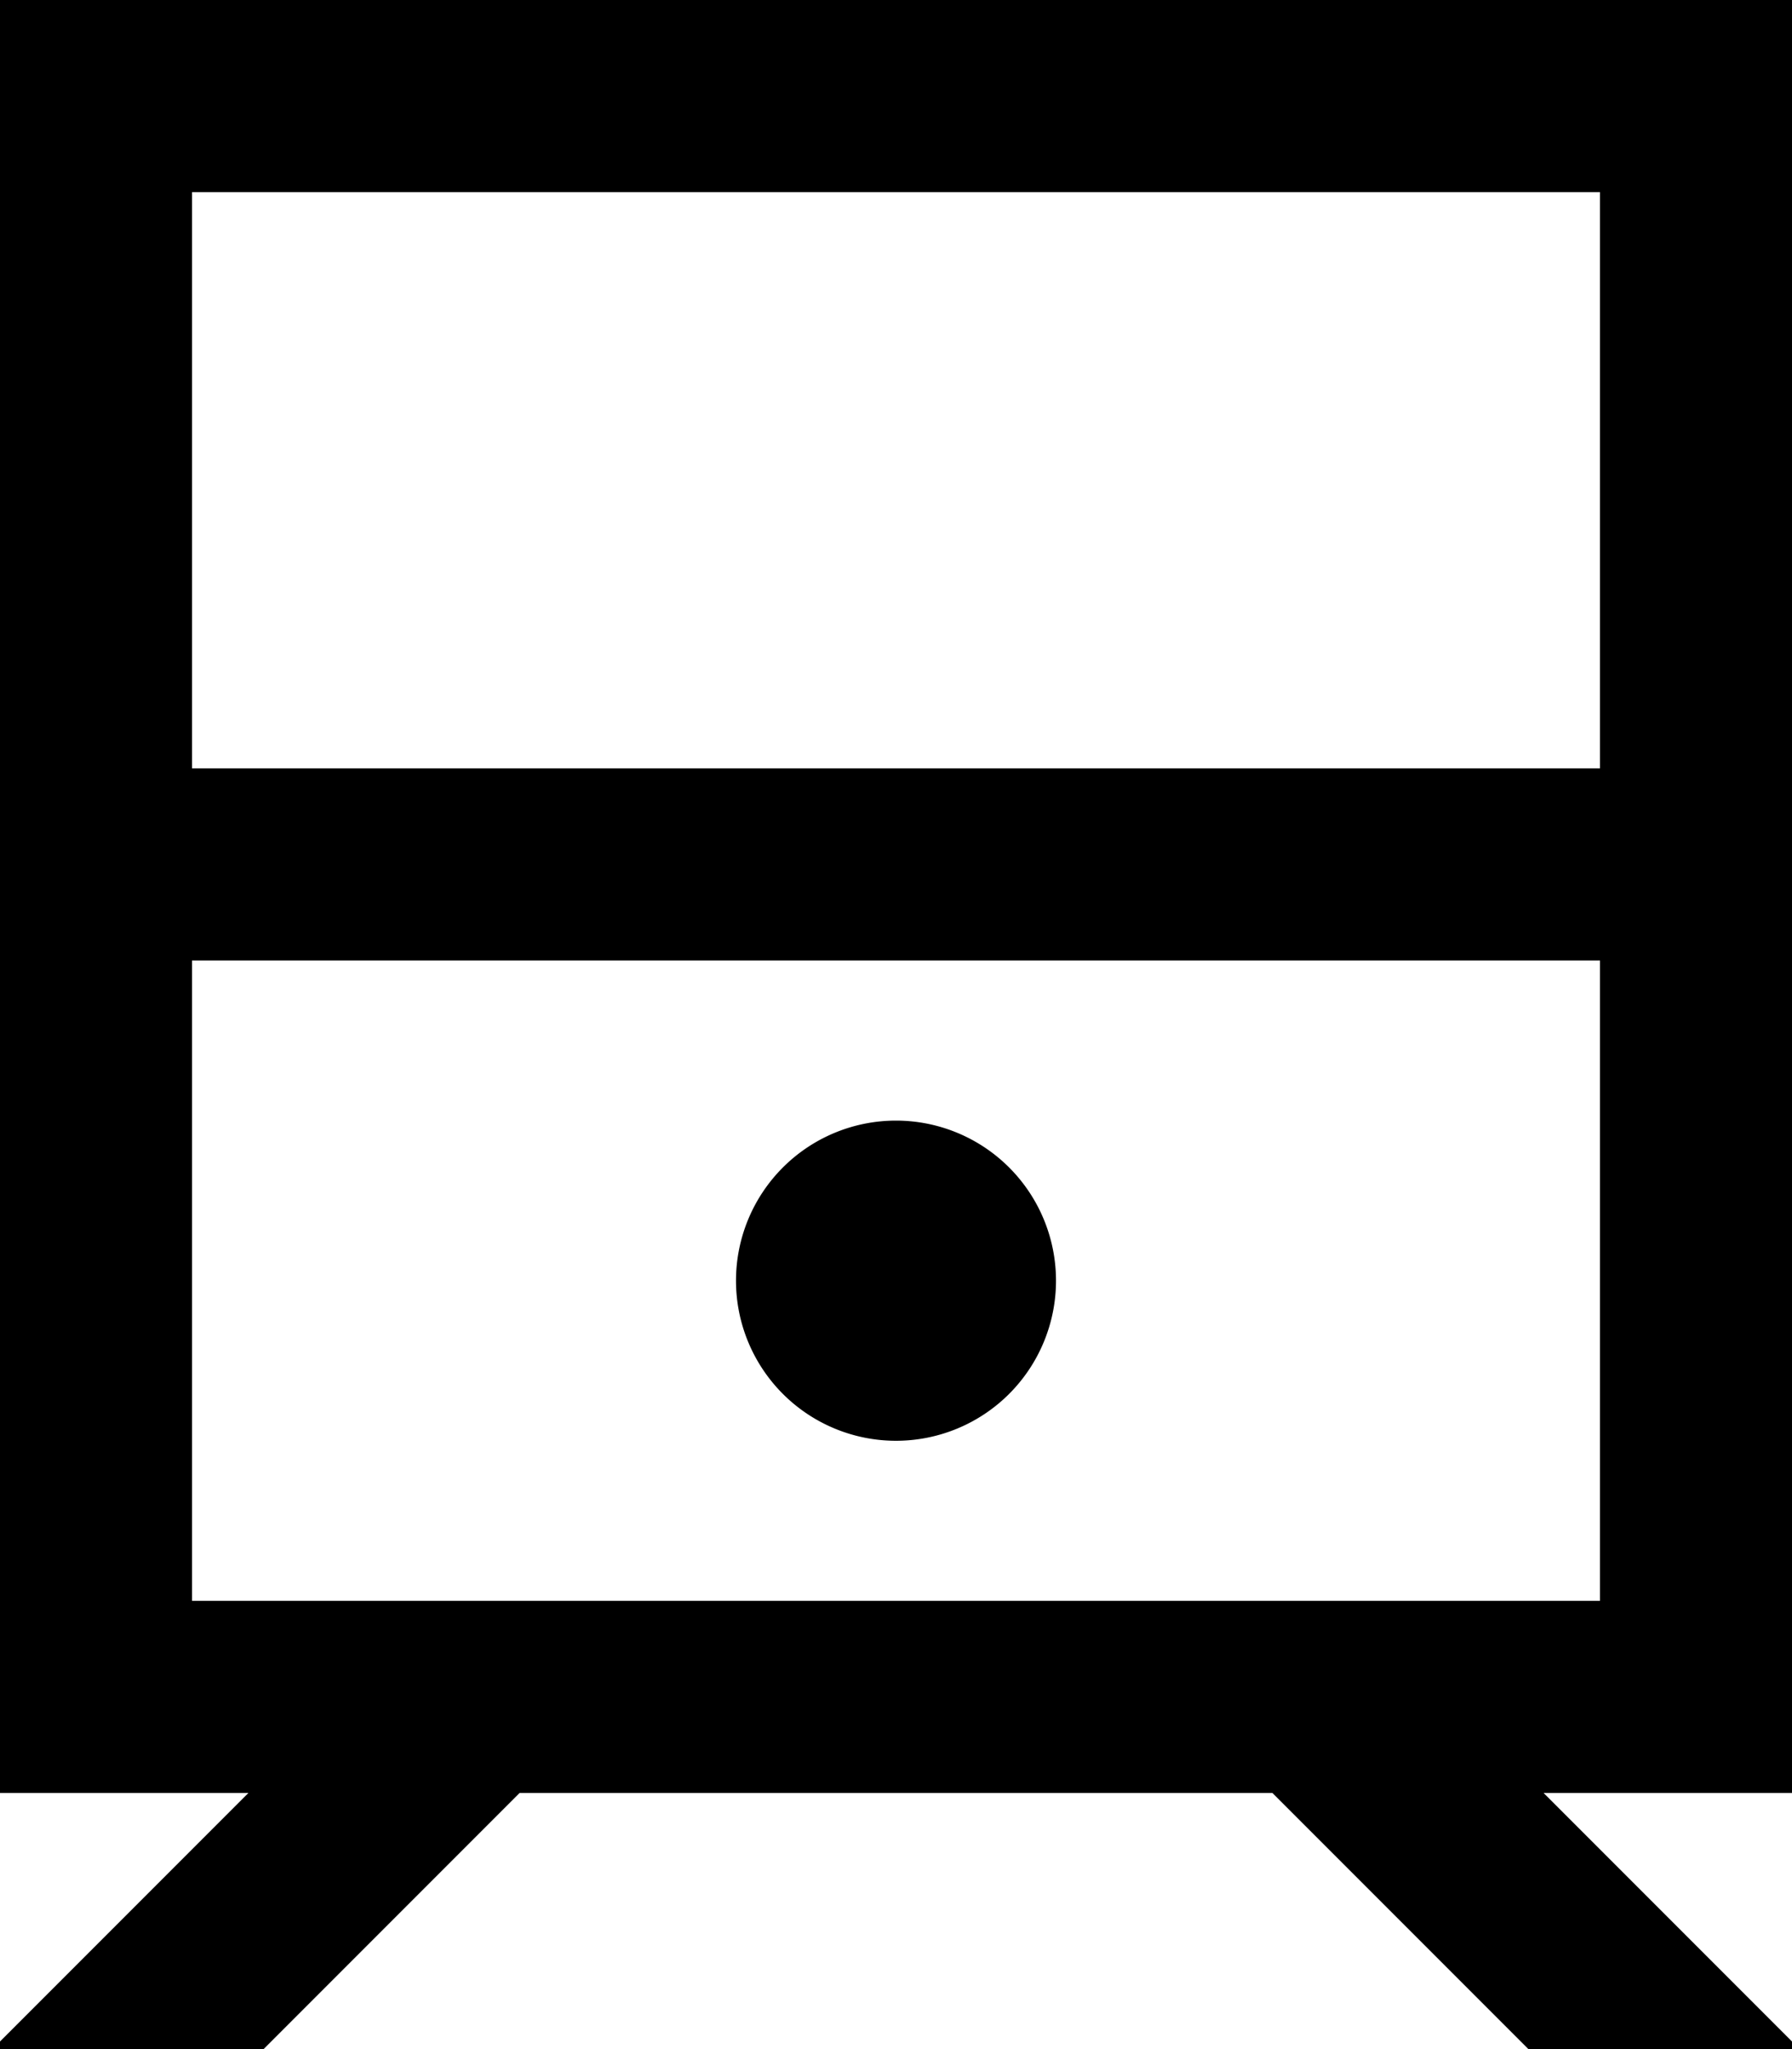 <svg xmlns="http://www.w3.org/2000/svg" viewBox="0 0 448 512"><!--! Font Awesome Pro 6.4.2 by @fontawesome - https://fontawesome.com License - https://fontawesome.com/license (Commercial License) Copyright 2023 Fonticons, Inc. --><path d="M48 48V192H400V48H48zm0 192V400H400V240H48zM0 0H48 400h48V48 400v48H400 385.9l47 47 17 17H382.1l-64-64H129.9l-64 64H-1.9l17-17 47-47H48 0V400 48 0zM184 320a40 40 0 1 1 80 0 40 40 0 1 1 -80 0z"/></svg>